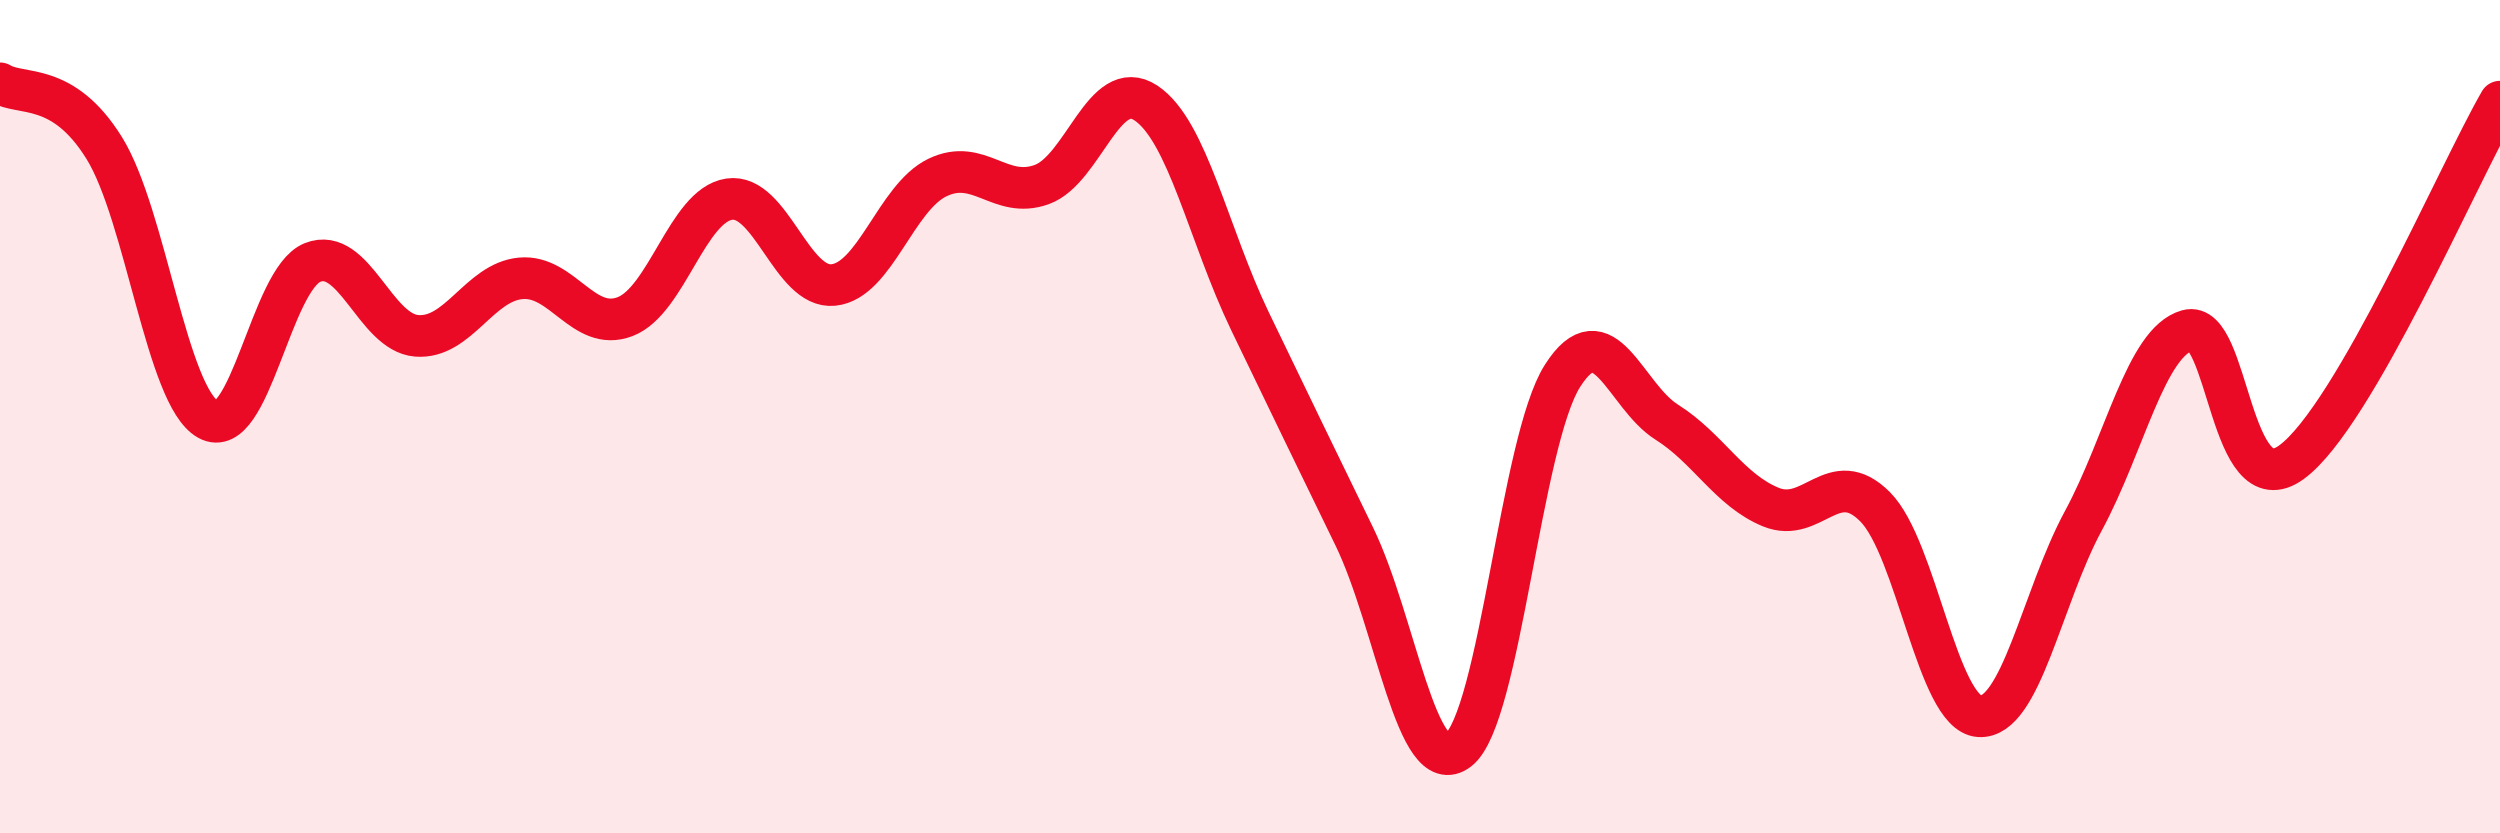 
    <svg width="60" height="20" viewBox="0 0 60 20" xmlns="http://www.w3.org/2000/svg">
      <path
        d="M 0,2 C 0.5,2.31 1.5,1.94 2.5,3.55 C 3.5,5.16 4,9.52 5,10.07 C 6,10.62 6.5,6.7 7.5,6.3 C 8.5,5.9 9,7.98 10,8.06 C 11,8.14 11.5,6.77 12.5,6.68 C 13.5,6.59 14,7.98 15,7.6 C 16,7.22 16.5,4.93 17.5,4.78 C 18.5,4.63 19,6.94 20,6.84 C 21,6.74 21.5,4.74 22.5,4.26 C 23.5,3.78 24,4.79 25,4.43 C 26,4.07 26.5,1.81 27.5,2.47 C 28.5,3.13 29,5.63 30,7.71 C 31,9.79 31.5,10.81 32.5,12.87 C 33.5,14.93 34,18.77 35,18 C 36,17.23 36.5,10.59 37.5,9.02 C 38.5,7.45 39,9.5 40,10.13 C 41,10.76 41.5,11.76 42.5,12.17 C 43.5,12.58 44,11.16 45,12.16 C 46,13.16 46.5,17.12 47.5,17.19 C 48.5,17.26 49,14.35 50,12.5 C 51,10.65 51.5,8.21 52.5,7.93 C 53.5,7.65 53.5,12.19 55,11.09 C 56.5,9.99 59,4.17 60,2.44L60 20L0 20Z"
        fill="#EB0A25"
        opacity="0.1"
        stroke-linecap="round"
        stroke-linejoin="round"
      />
      <path
        d="M 0,2 C 0.5,2.31 1.5,1.94 2.5,3.55 C 3.5,5.16 4,9.52 5,10.07 C 6,10.62 6.5,6.7 7.5,6.3 C 8.5,5.9 9,7.98 10,8.06 C 11,8.14 11.5,6.77 12.5,6.68 C 13.5,6.59 14,7.98 15,7.6 C 16,7.22 16.5,4.93 17.5,4.78 C 18.5,4.63 19,6.94 20,6.84 C 21,6.74 21.5,4.74 22.5,4.26 C 23.5,3.78 24,4.79 25,4.43 C 26,4.07 26.5,1.81 27.5,2.47 C 28.5,3.13 29,5.63 30,7.71 C 31,9.79 31.5,10.81 32.5,12.87 C 33.5,14.93 34,18.77 35,18 C 36,17.23 36.5,10.59 37.5,9.02 C 38.5,7.45 39,9.5 40,10.13 C 41,10.76 41.5,11.76 42.5,12.17 C 43.5,12.58 44,11.16 45,12.16 C 46,13.16 46.5,17.12 47.5,17.19 C 48.5,17.26 49,14.35 50,12.5 C 51,10.65 51.5,8.21 52.5,7.93 C 53.5,7.65 53.5,12.19 55,11.09 C 56.5,9.99 59,4.17 60,2.44"
        stroke="#EB0A25"
        stroke-width="1"
        fill="none"
        stroke-linecap="round"
        stroke-linejoin="round"
      />
    </svg>
  